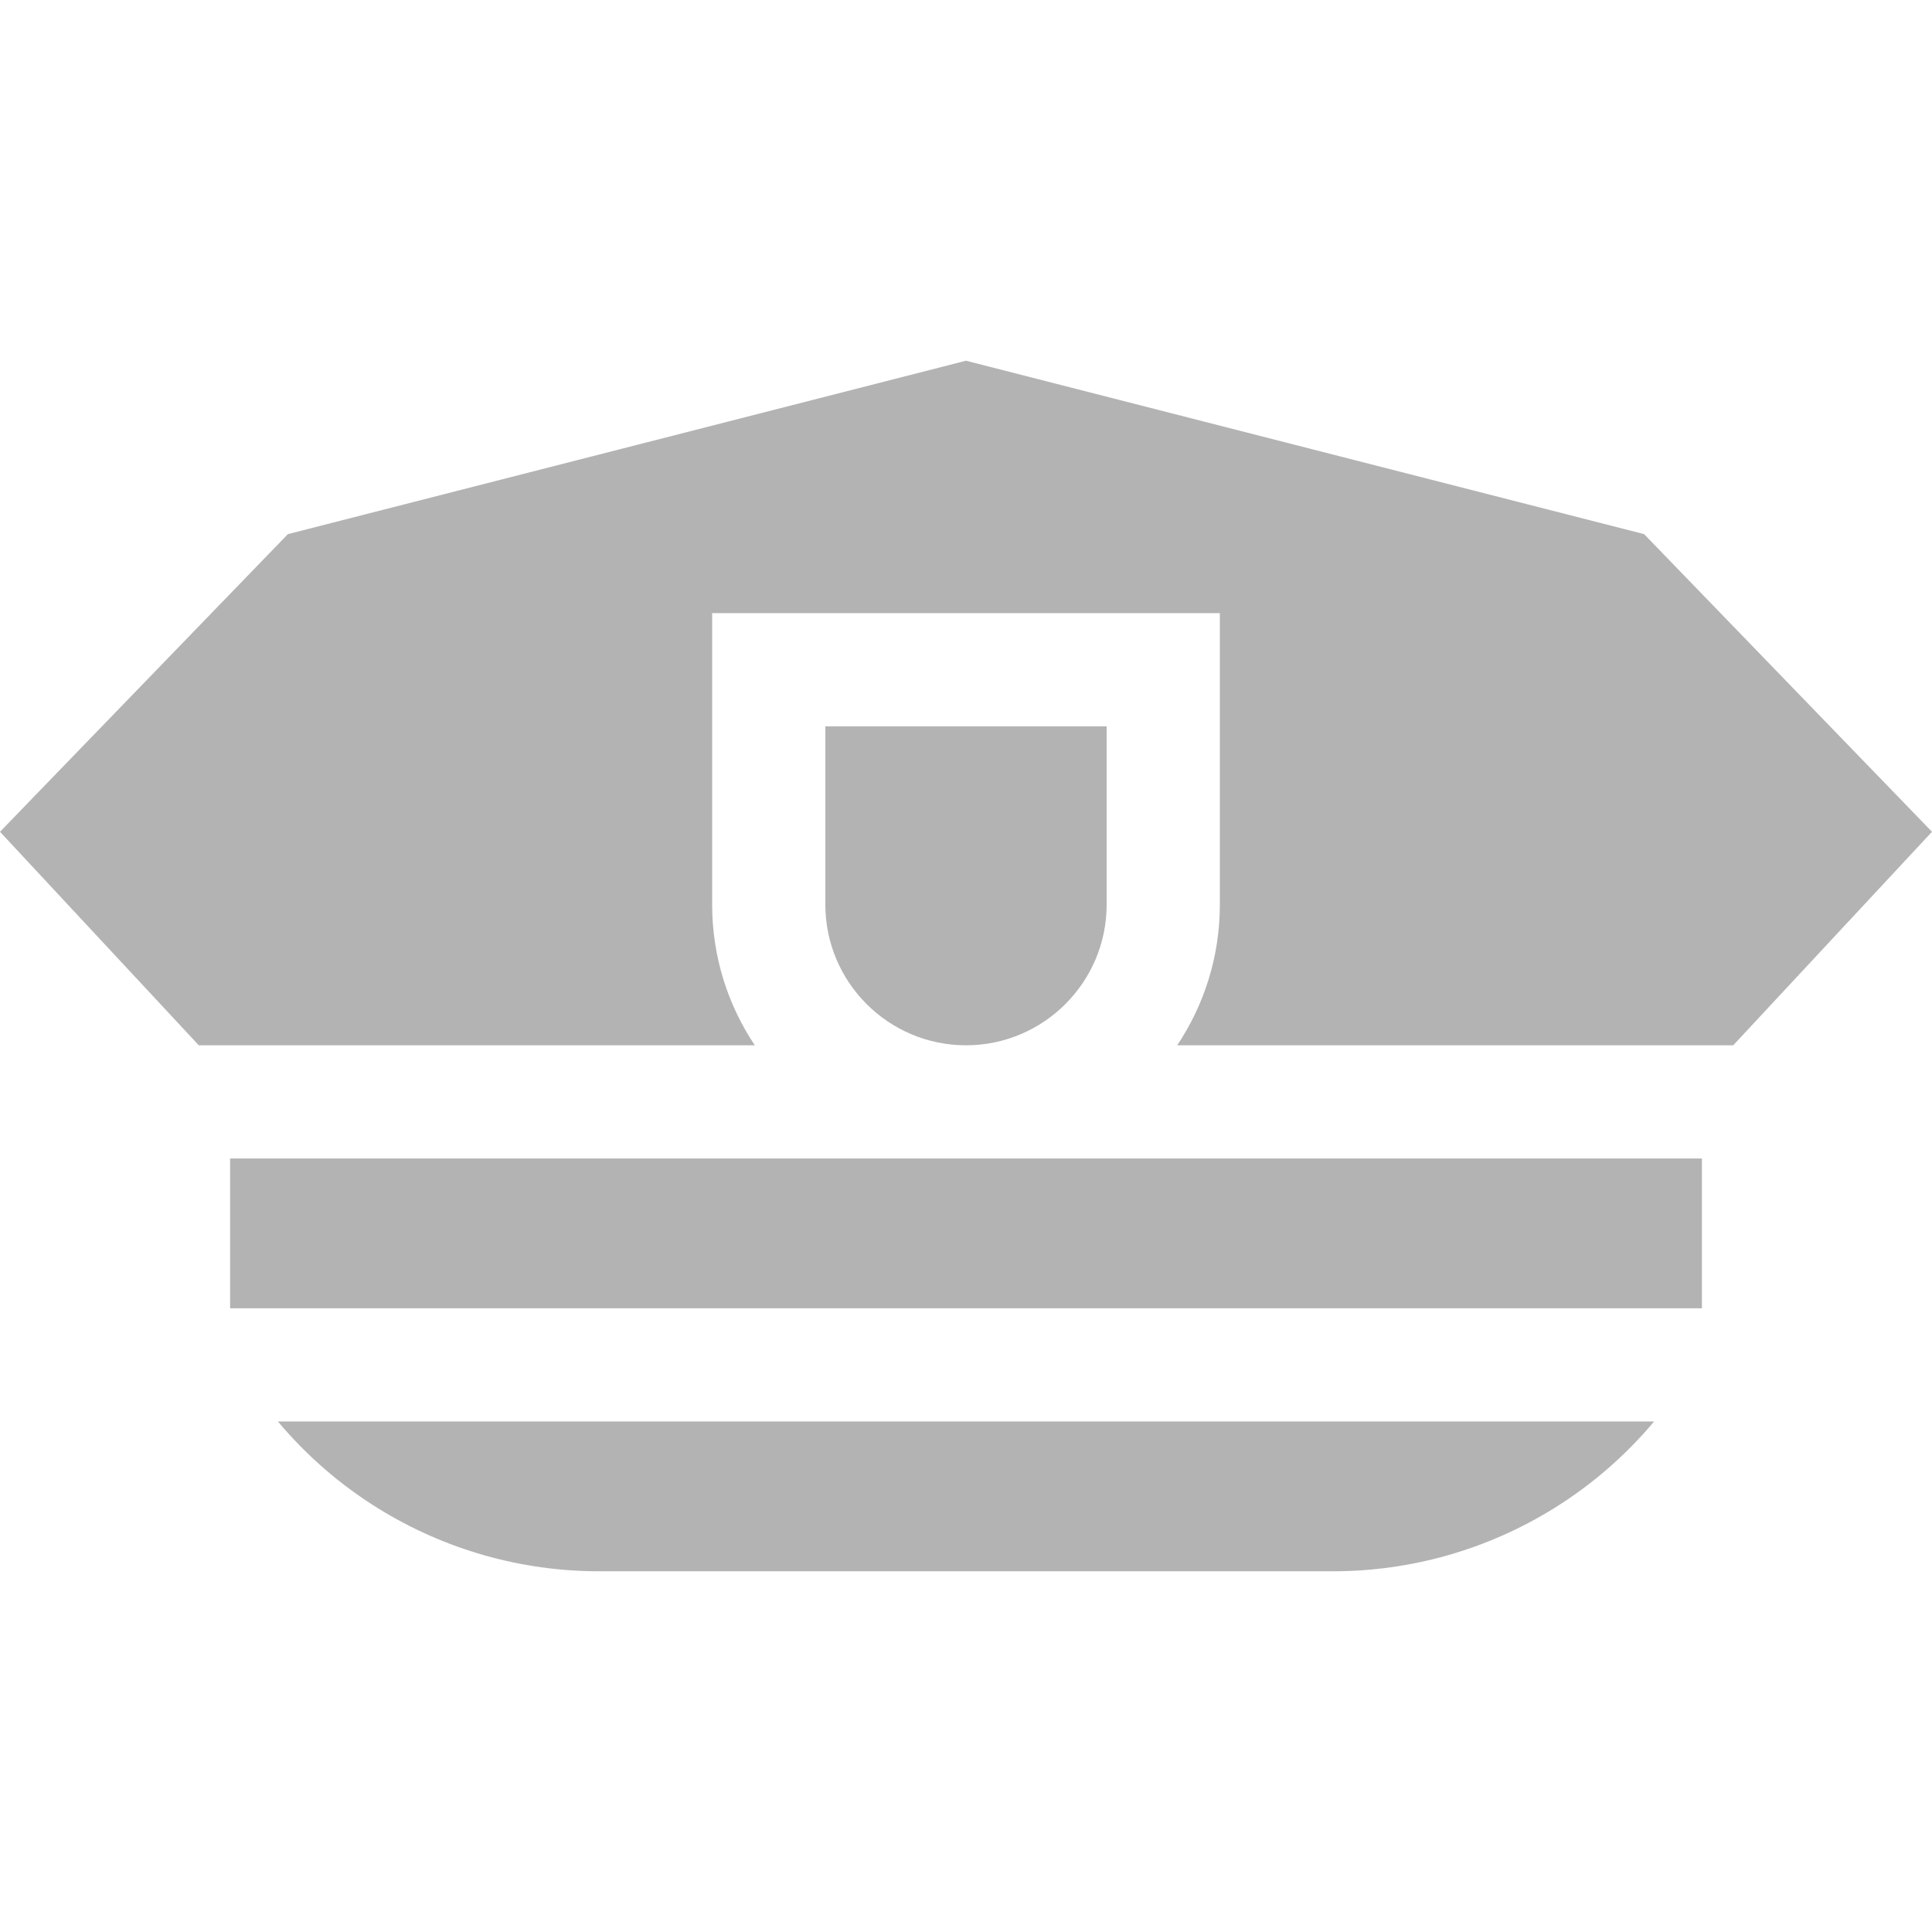 <?xml version="1.0" encoding="UTF-8"?> <svg xmlns="http://www.w3.org/2000/svg" id="Capa_1" height="512px" viewBox="0 0 512 512" width="512px"> <g> <g> <path d="m73.649 376.71c7.575 9.031 16.567 16.844 26.698 23.105 17.561 10.853 37.755 16.59 58.398 16.59h194.51c20.644 0 40.838-5.737 58.398-16.59 10.131-6.261 19.123-14.075 26.698-23.105z" data-original="#000000" class="active-path" data-old_color="#000000" fill="#B3B3B3"></path> <path d="m52.68 277.014h147.351c-7.134-10.677-11.303-23.495-11.303-37.271v-77.256h134.543v77.256c0 13.777-4.169 26.594-11.303 37.271h147.352l52.68-56.584-76.295-78.882-179.705-45.954-179.705 45.954-76.295 78.882z" data-original="#000000" class="active-path" data-old_color="#000000" fill="#B3B3B3"></path> <path d="m293.271 239.743v-47.256h-74.543v47.256c0 20.552 16.72 37.271 37.271 37.271s37.272-16.719 37.272-37.271z" data-original="#000000" class="active-path" data-old_color="#000000" fill="#B3B3B3"></path> <path d="m60.976 307.014h390.049v39.696h-390.049z" data-original="#000000" class="active-path" data-old_color="#000000" fill="#B3B3B3"></path> </g> </g> </svg> 